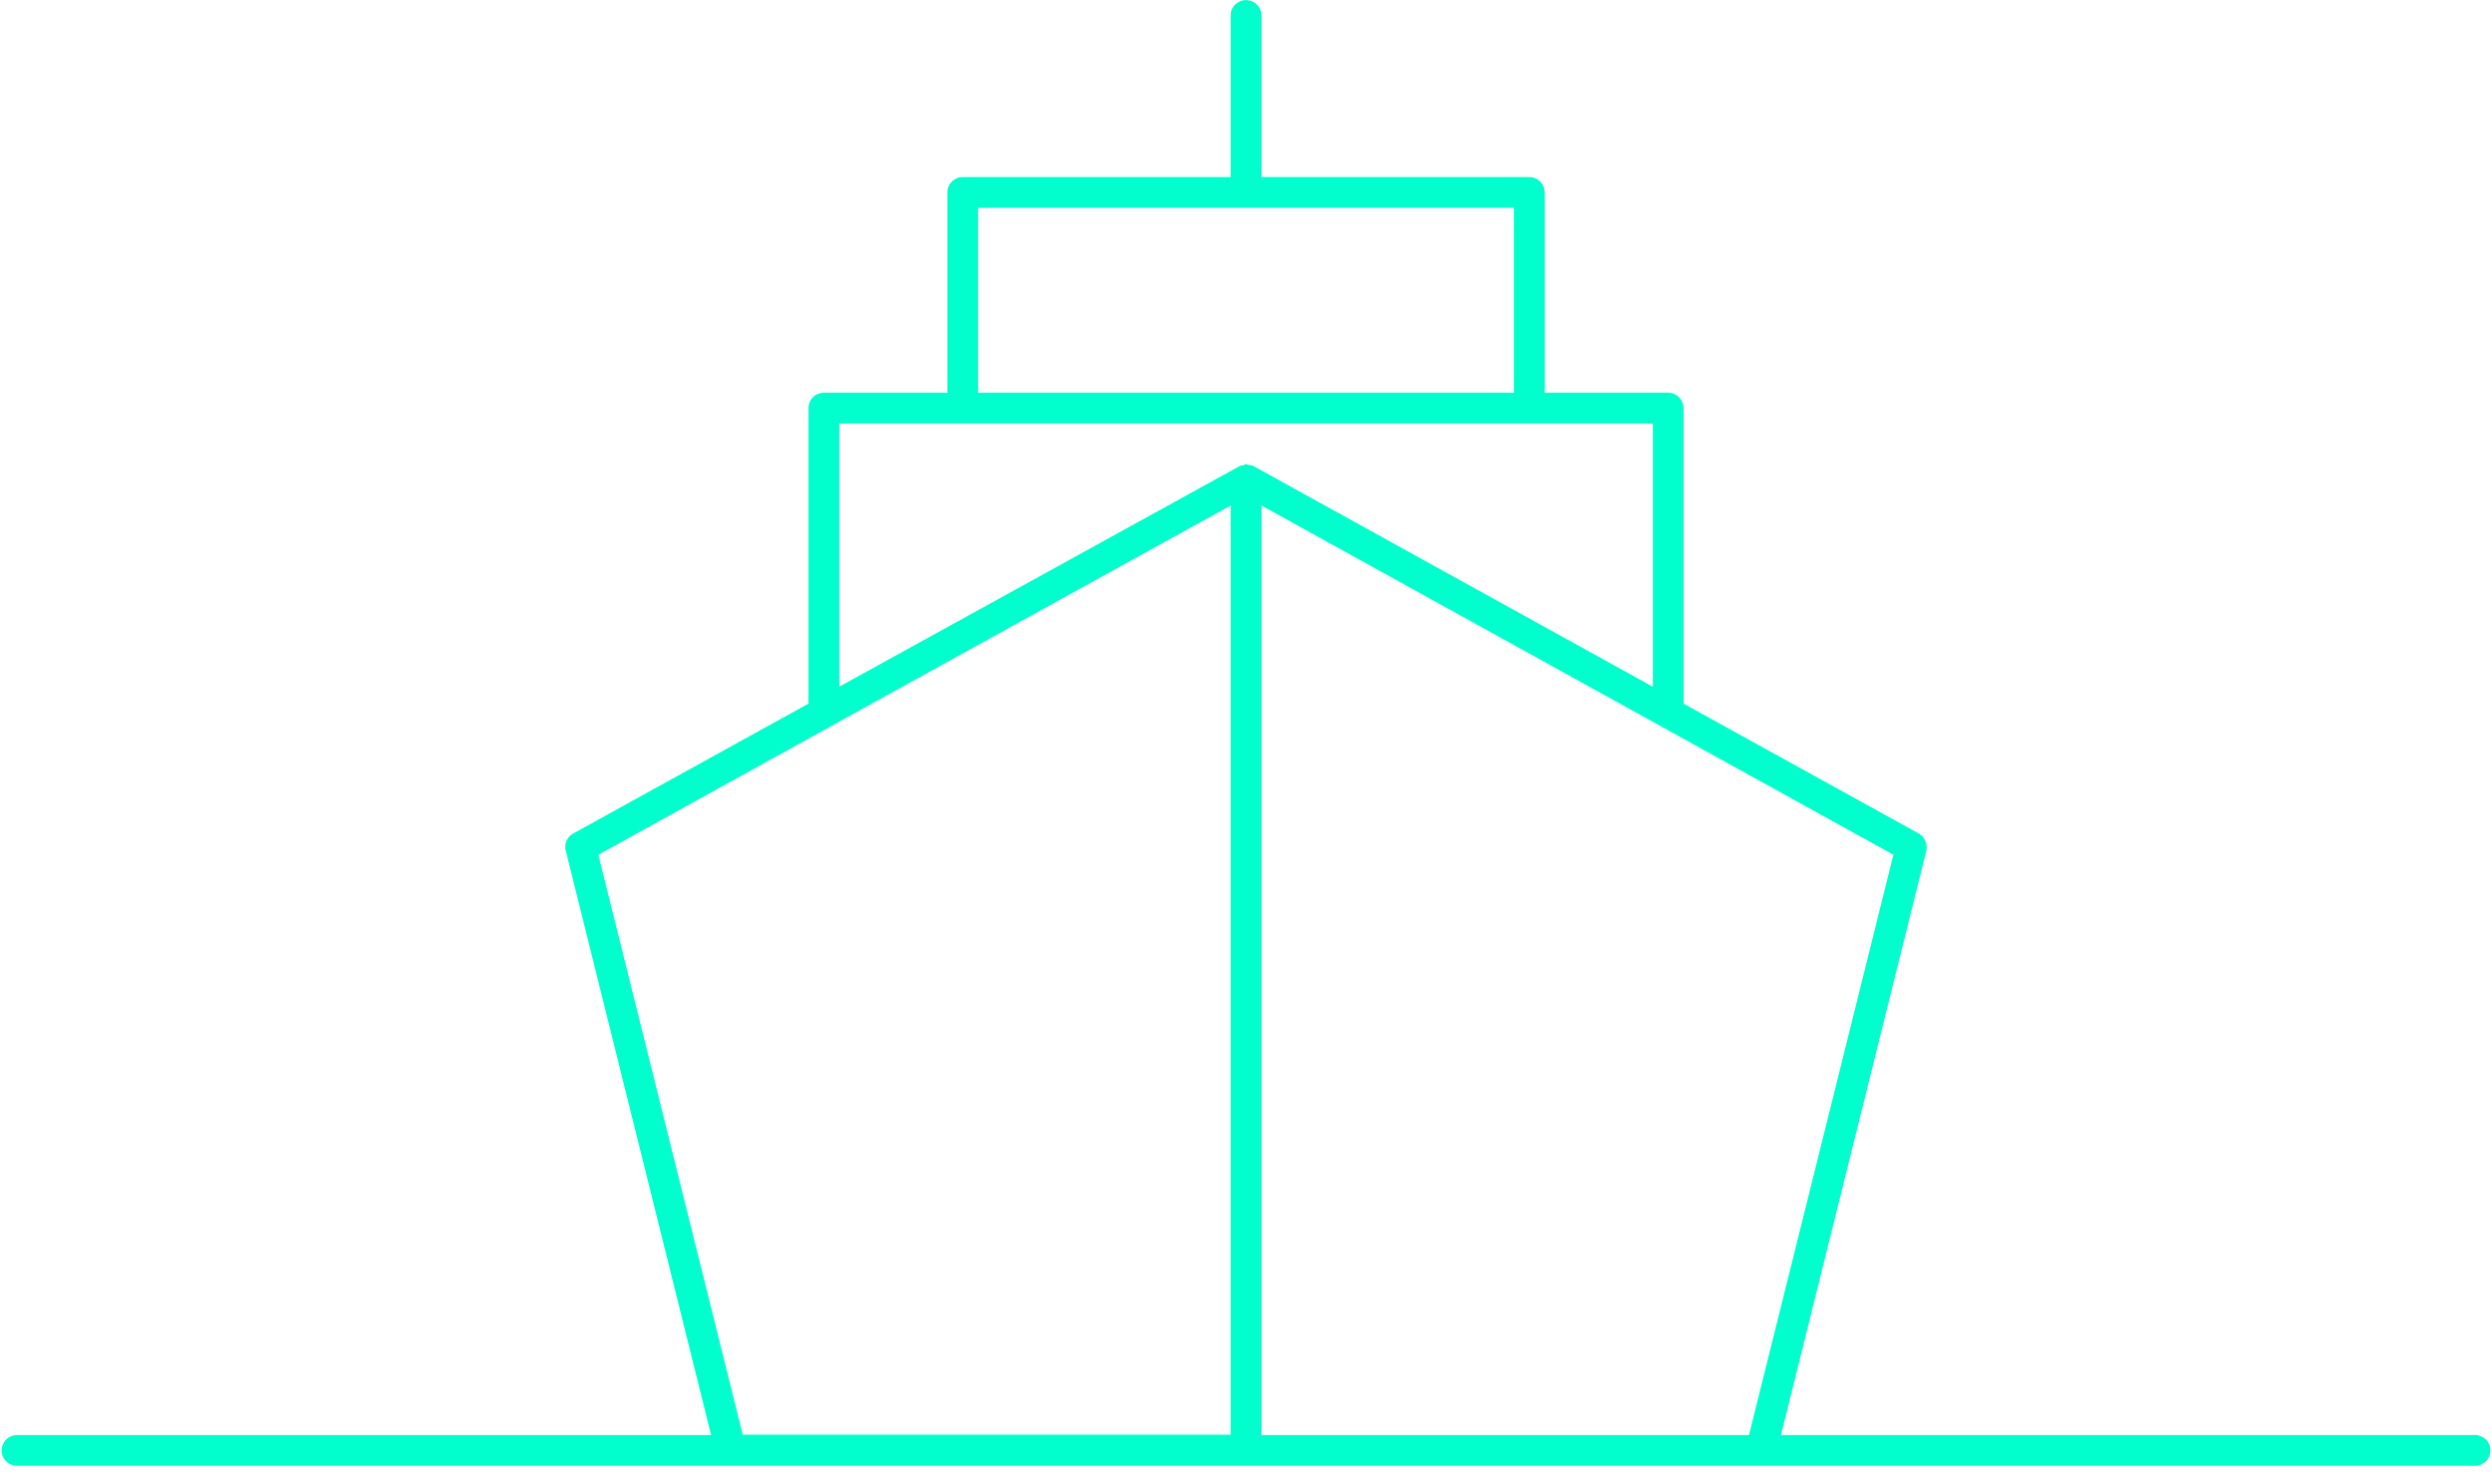 <svg width="136" height="81" viewBox="0 0 136 81" fill="none" xmlns="http://www.w3.org/2000/svg">
<g id="Ship">
<path id="Vector" d="M135.072 78.329H97.193L105.125 46.436C105.208 46.068 105.041 45.682 104.722 45.497L91.878 38.404V22.274C91.878 21.804 91.509 21.435 91.039 21.435H84.299V10.503C84.299 10.033 83.93 9.664 83.46 9.664H68.839V0.844C68.839 0.375 68.47 0.006 68 0.006C67.531 0.006 67.162 0.375 67.162 0.844V9.664H52.54C52.071 9.664 51.702 10.033 51.702 10.503V21.435H44.961C44.492 21.435 44.123 21.804 44.123 22.274V38.404L31.278 45.497C30.943 45.682 30.775 46.068 30.876 46.436L38.807 78.329H0.928C0.459 78.329 0.09 78.698 0.09 79.168C0.09 79.637 0.459 80.006 0.928 80.006H39.88H68H96.12H135.072C135.542 80.006 135.911 79.637 135.911 79.168C135.911 78.698 135.542 78.329 135.072 78.329ZM53.379 11.341H82.622V21.435H53.379V11.341ZM45.799 23.112H52.54H83.46H90.201V37.482L68.419 25.443C68.335 25.393 68.235 25.393 68.151 25.376C68.101 25.376 68.067 25.342 68.017 25.342C67.967 25.342 67.9 25.376 67.849 25.393C67.765 25.409 67.682 25.409 67.615 25.46L45.799 37.482V23.112ZM32.653 46.654L45.363 39.629L67.162 27.589V49.924V78.312H40.534L32.653 46.654ZM68.839 78.329V49.924V27.589L90.62 39.629L103.33 46.654L95.449 78.329H68.839Z" fill="#00FFCD"/>
</g>
</svg>
